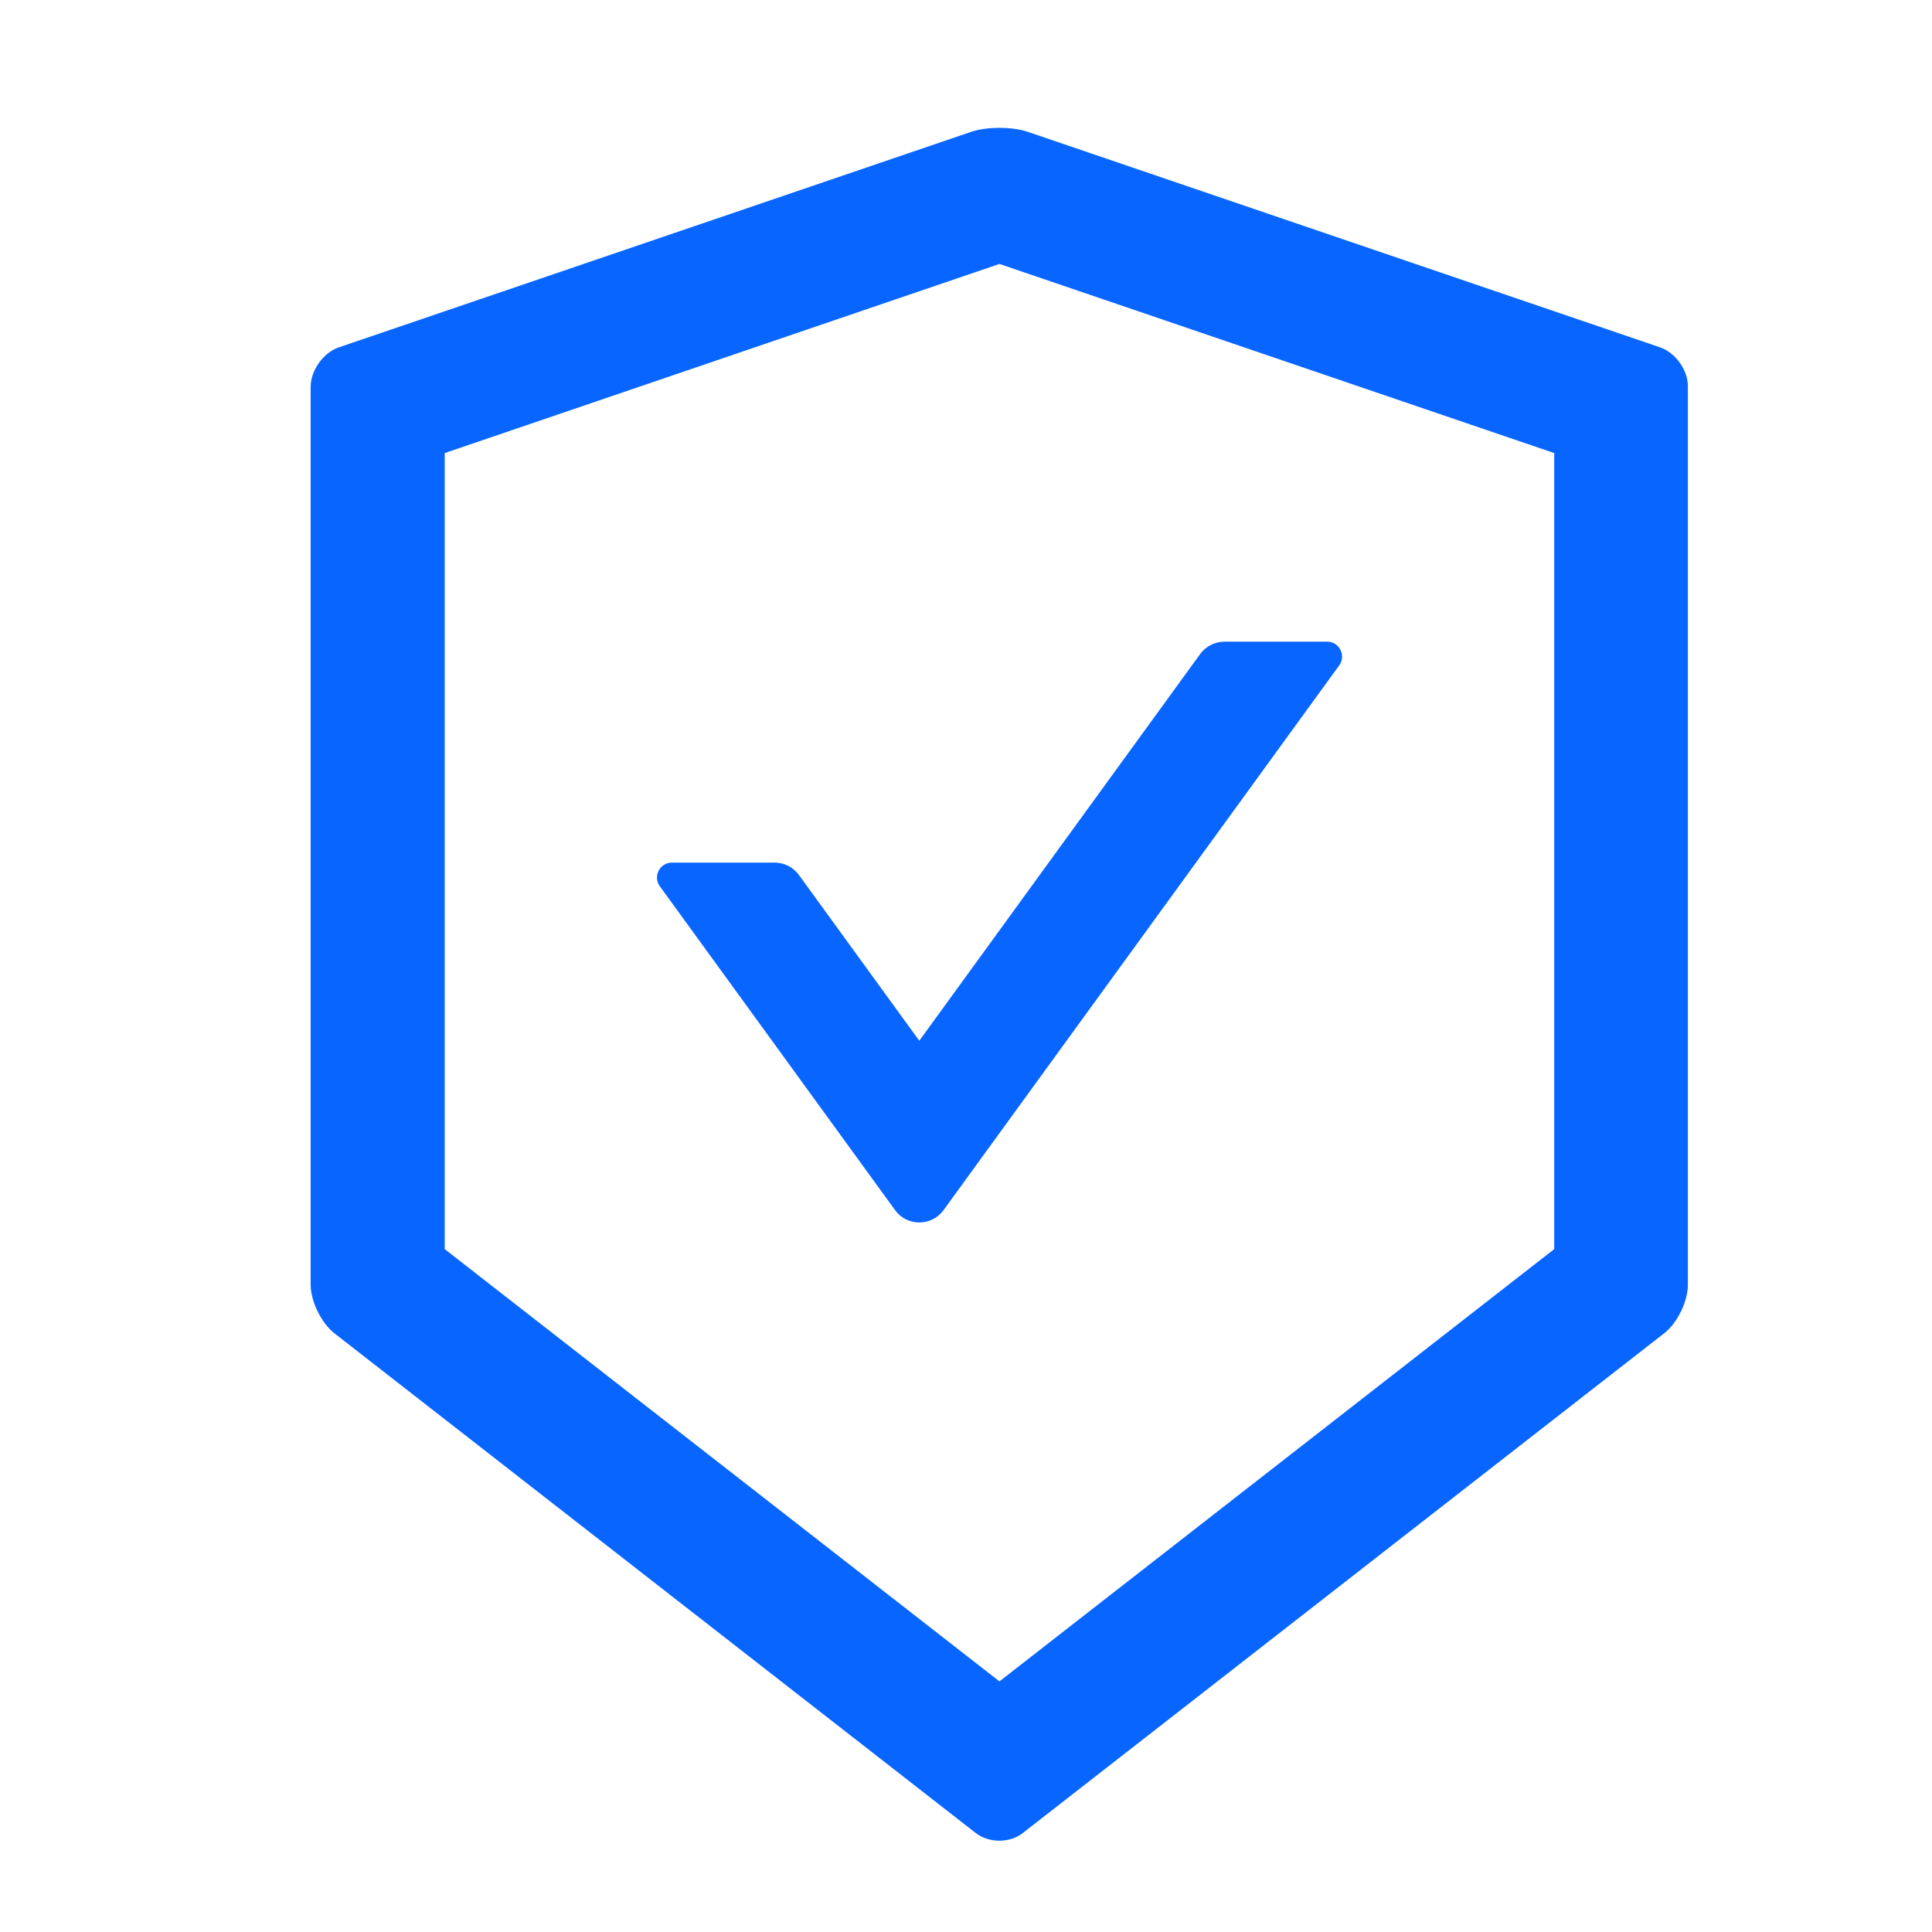 <svg width="39" height="39" viewBox="0 0 39 39" fill="none" xmlns="http://www.w3.org/2000/svg">
<path d="M33.512 7.012L20.743 2.66C20.589 2.607 20.382 2.581 20.175 2.581C19.969 2.581 19.762 2.607 19.608 2.66L6.839 7.012C6.527 7.117 6.271 7.478 6.271 7.808V25.936C6.271 26.267 6.485 26.703 6.745 26.91L19.698 37.003C19.83 37.105 19.999 37.157 20.172 37.157C20.345 37.157 20.517 37.105 20.645 37.003L33.599 26.91C33.858 26.707 34.072 26.271 34.072 25.936V7.808C34.08 7.478 33.824 7.121 33.512 7.012ZM31.374 25.215L20.175 33.941L8.977 25.215V9.146L20.175 5.328L31.374 9.146V25.215Z" fill="#0865FF"/>
<path d="M16.126 17.661C16.013 17.507 15.833 17.413 15.637 17.413H13.563C13.319 17.413 13.176 17.691 13.319 17.89L18.069 24.429C18.309 24.76 18.805 24.76 19.046 24.429L27.035 13.43C27.178 13.231 27.035 12.953 26.791 12.953H24.716C24.525 12.953 24.34 13.047 24.228 13.201L18.557 21.009L16.126 17.661Z" fill="#0865FF"/>
</svg>

